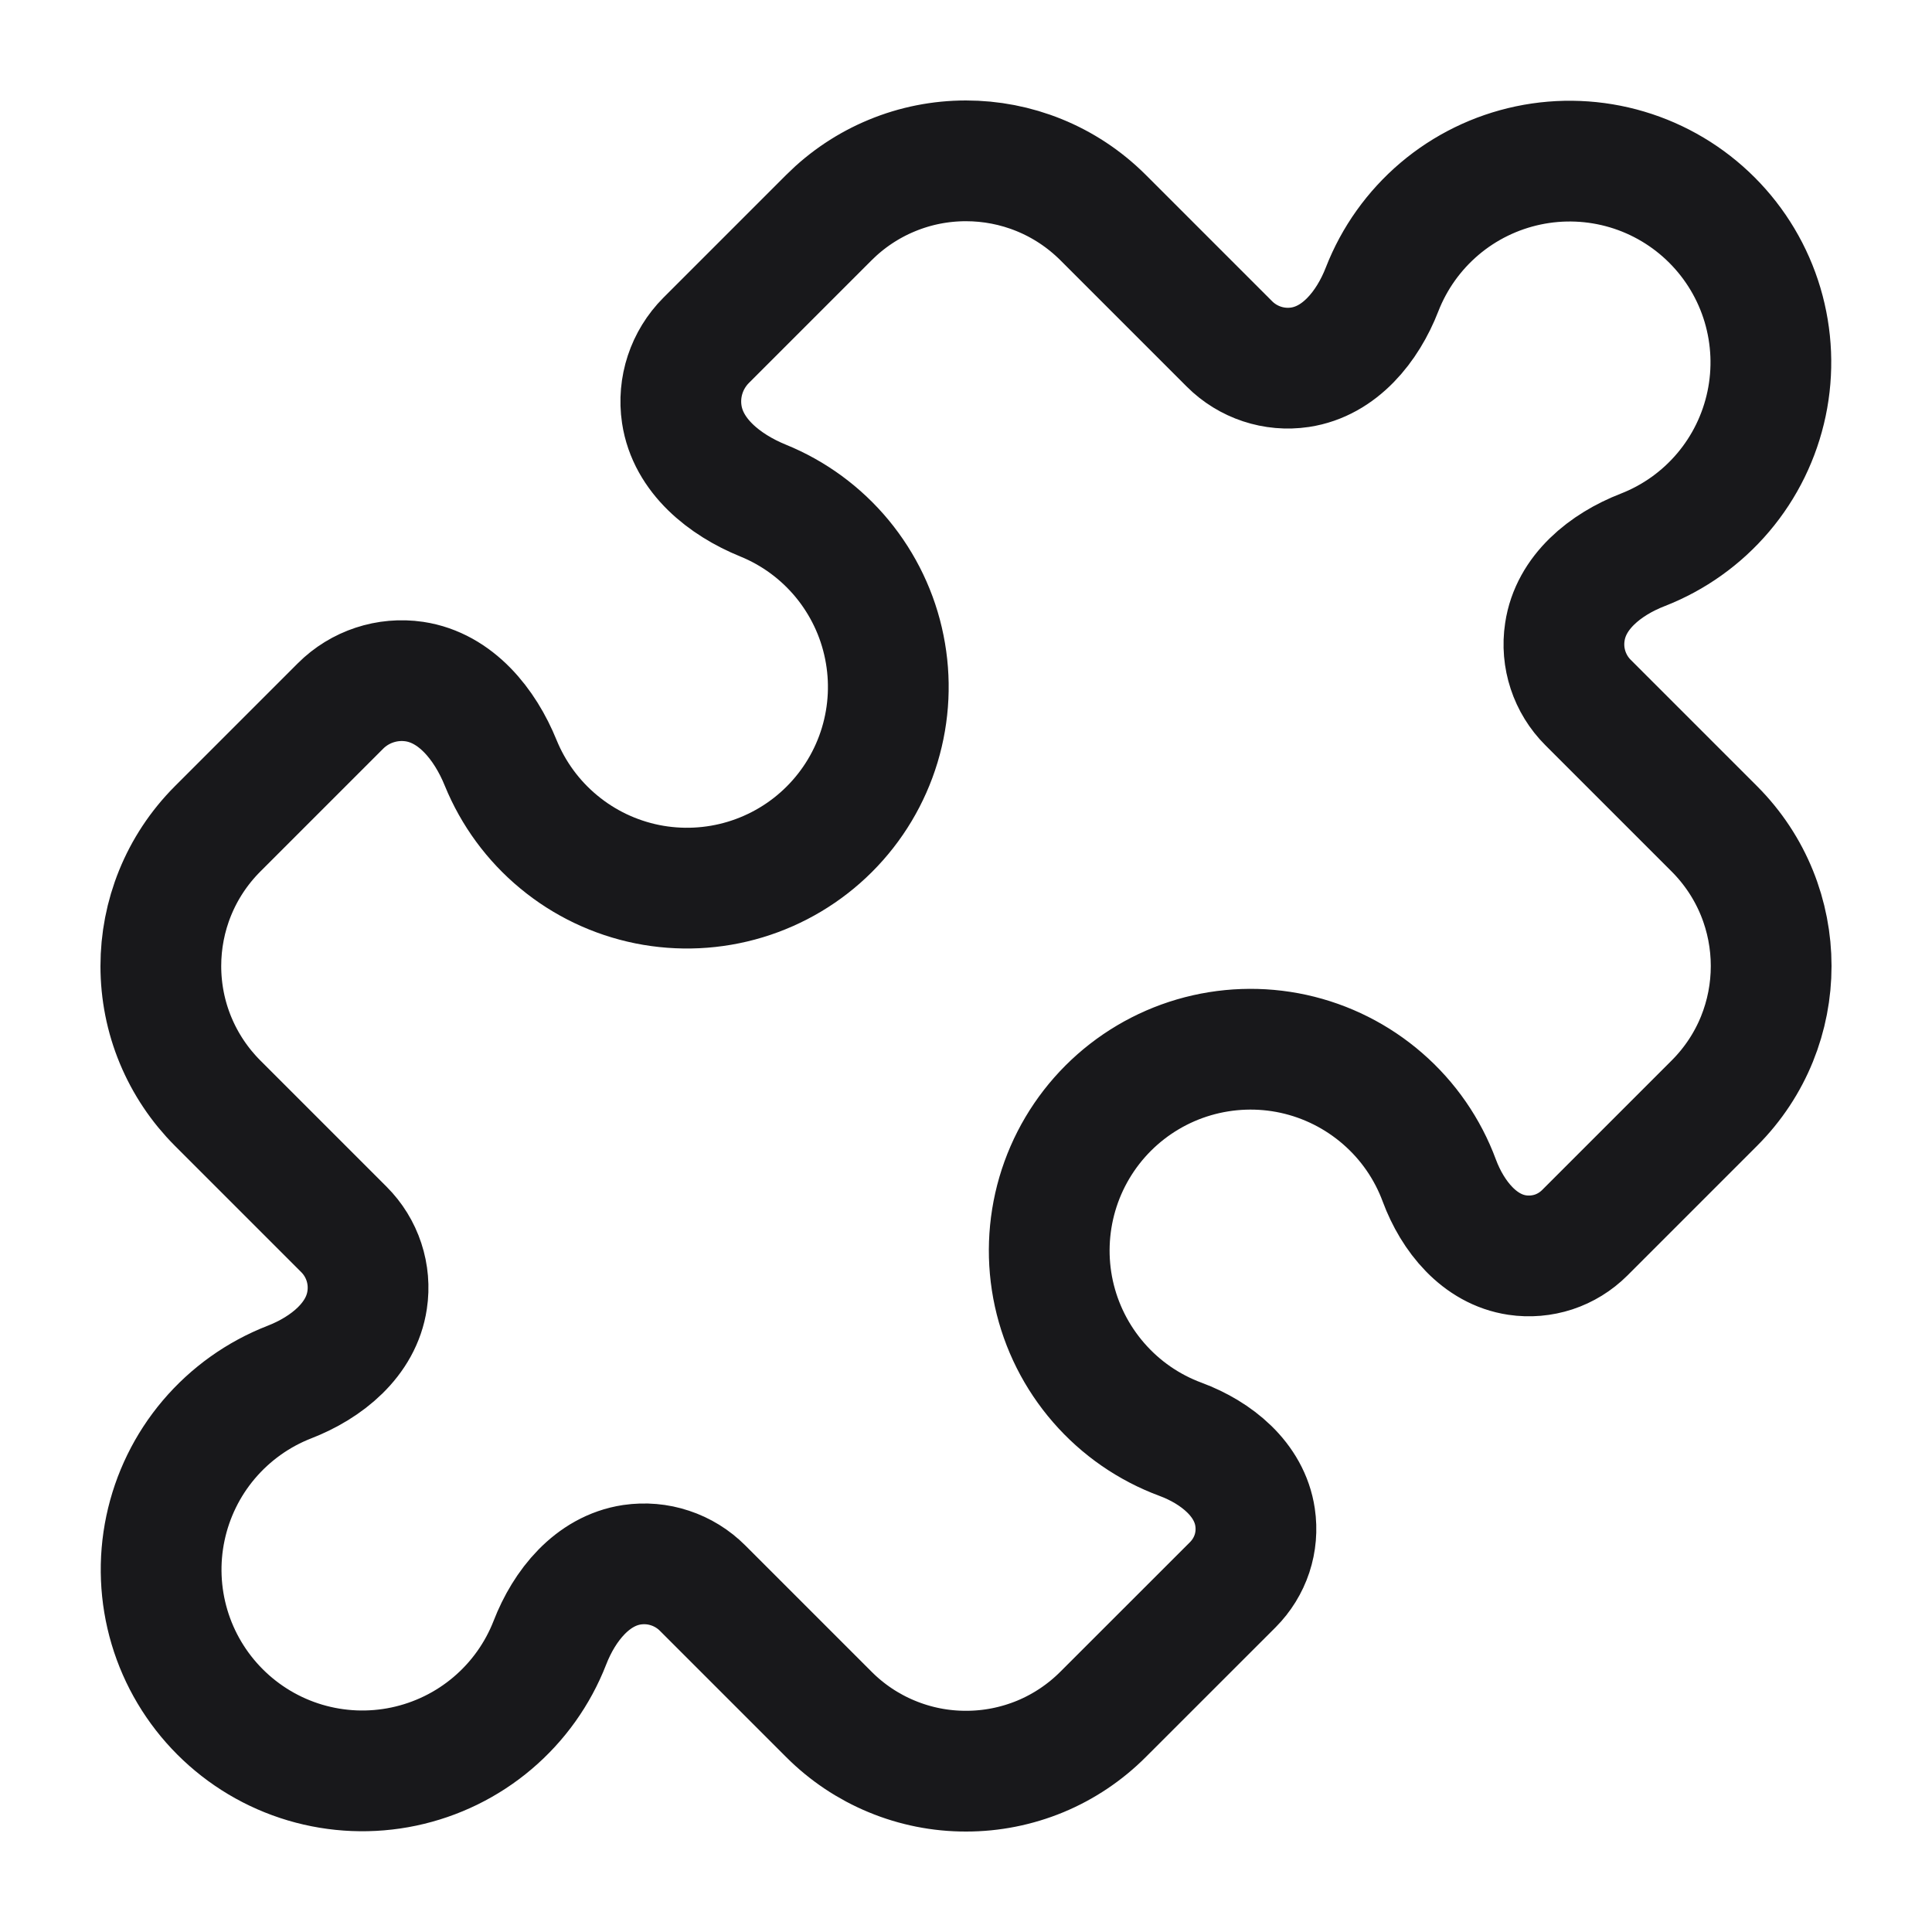 <svg width="32" height="32" viewBox="0 0 32 32" fill="none" xmlns="http://www.w3.org/2000/svg">
<path d="M25.919 10.467C25.853 10.896 25.997 11.331 26.304 11.637L28.395 13.728C29.021 14.355 29.336 15.177 29.336 16C29.336 16.823 29.023 17.644 28.395 18.272L26.247 20.42C26.102 20.564 25.926 20.673 25.732 20.737C25.539 20.8 25.333 20.818 25.131 20.788C24.504 20.695 24.061 20.148 23.84 19.555C23.646 19.03 23.323 18.563 22.901 18.197C22.479 17.83 21.972 17.575 21.425 17.455C20.879 17.336 20.312 17.356 19.775 17.513C19.239 17.67 18.75 17.96 18.355 18.355C17.96 18.75 17.67 19.239 17.513 19.775C17.356 20.312 17.336 20.879 17.455 21.425C17.575 21.972 17.83 22.479 18.197 22.901C18.563 23.323 19.03 23.646 19.555 23.84C20.149 24.061 20.695 24.503 20.788 25.131C20.818 25.333 20.801 25.539 20.737 25.733C20.673 25.926 20.564 26.102 20.42 26.247L18.273 28.393C17.975 28.692 17.621 28.93 17.231 29.092C16.841 29.253 16.422 29.337 16 29.336C15.578 29.337 15.16 29.254 14.77 29.092C14.38 28.931 14.026 28.694 13.728 28.395L11.637 26.304C11.486 26.153 11.302 26.039 11.099 25.972C10.896 25.904 10.68 25.886 10.468 25.917C9.811 26.016 9.348 26.589 9.108 27.208C8.907 27.724 8.58 28.183 8.157 28.541C7.735 28.899 7.229 29.146 6.687 29.26C6.145 29.374 5.583 29.351 5.051 29.193C4.52 29.035 4.037 28.747 3.645 28.355C3.253 27.963 2.965 27.48 2.807 26.949C2.649 26.418 2.626 25.855 2.74 25.313C2.854 24.771 3.101 24.265 3.459 23.843C3.818 23.42 4.276 23.093 4.792 22.892C5.411 22.652 5.984 22.189 6.081 21.532C6.113 21.321 6.095 21.105 6.028 20.902C5.961 20.698 5.847 20.514 5.696 20.363L3.605 18.272C3.307 17.974 3.07 17.62 2.908 17.23C2.746 16.84 2.664 16.422 2.664 16C2.664 15.177 2.979 14.355 3.605 13.728L5.64 11.693C5.96 11.373 6.415 11.223 6.863 11.289C7.549 11.392 8.032 11.993 8.293 12.636C8.501 13.145 8.831 13.595 9.255 13.945C9.678 14.296 10.182 14.536 10.721 14.645C11.259 14.753 11.817 14.727 12.343 14.568C12.869 14.409 13.348 14.123 13.737 13.734C14.126 13.345 14.412 12.867 14.571 12.341C14.73 11.814 14.756 11.257 14.647 10.718C14.539 10.179 14.298 9.676 13.948 9.252C13.598 8.829 13.148 8.498 12.639 8.291C11.996 8.029 11.395 7.547 11.292 6.86C11.225 6.412 11.375 5.959 11.696 5.637L13.729 3.604C14.027 3.306 14.381 3.069 14.771 2.908C15.161 2.746 15.578 2.664 16 2.664C16.823 2.664 17.645 2.979 18.272 3.605L20.363 5.696C20.669 6.003 21.104 6.147 21.532 6.083C22.189 5.984 22.652 5.411 22.892 4.792C23.093 4.276 23.42 3.818 23.843 3.459C24.265 3.101 24.771 2.854 25.313 2.74C25.855 2.626 26.418 2.649 26.949 2.807C27.48 2.965 27.963 3.253 28.355 3.645C28.747 4.037 29.035 4.52 29.193 5.051C29.351 5.583 29.374 6.145 29.26 6.687C29.146 7.229 28.899 7.735 28.541 8.157C28.183 8.58 27.724 8.907 27.208 9.108C26.589 9.348 26.016 9.809 25.919 10.467Z" stroke="#18181B" stroke-width="2" stroke-linecap="round" stroke-linejoin="round"/>
</svg>
